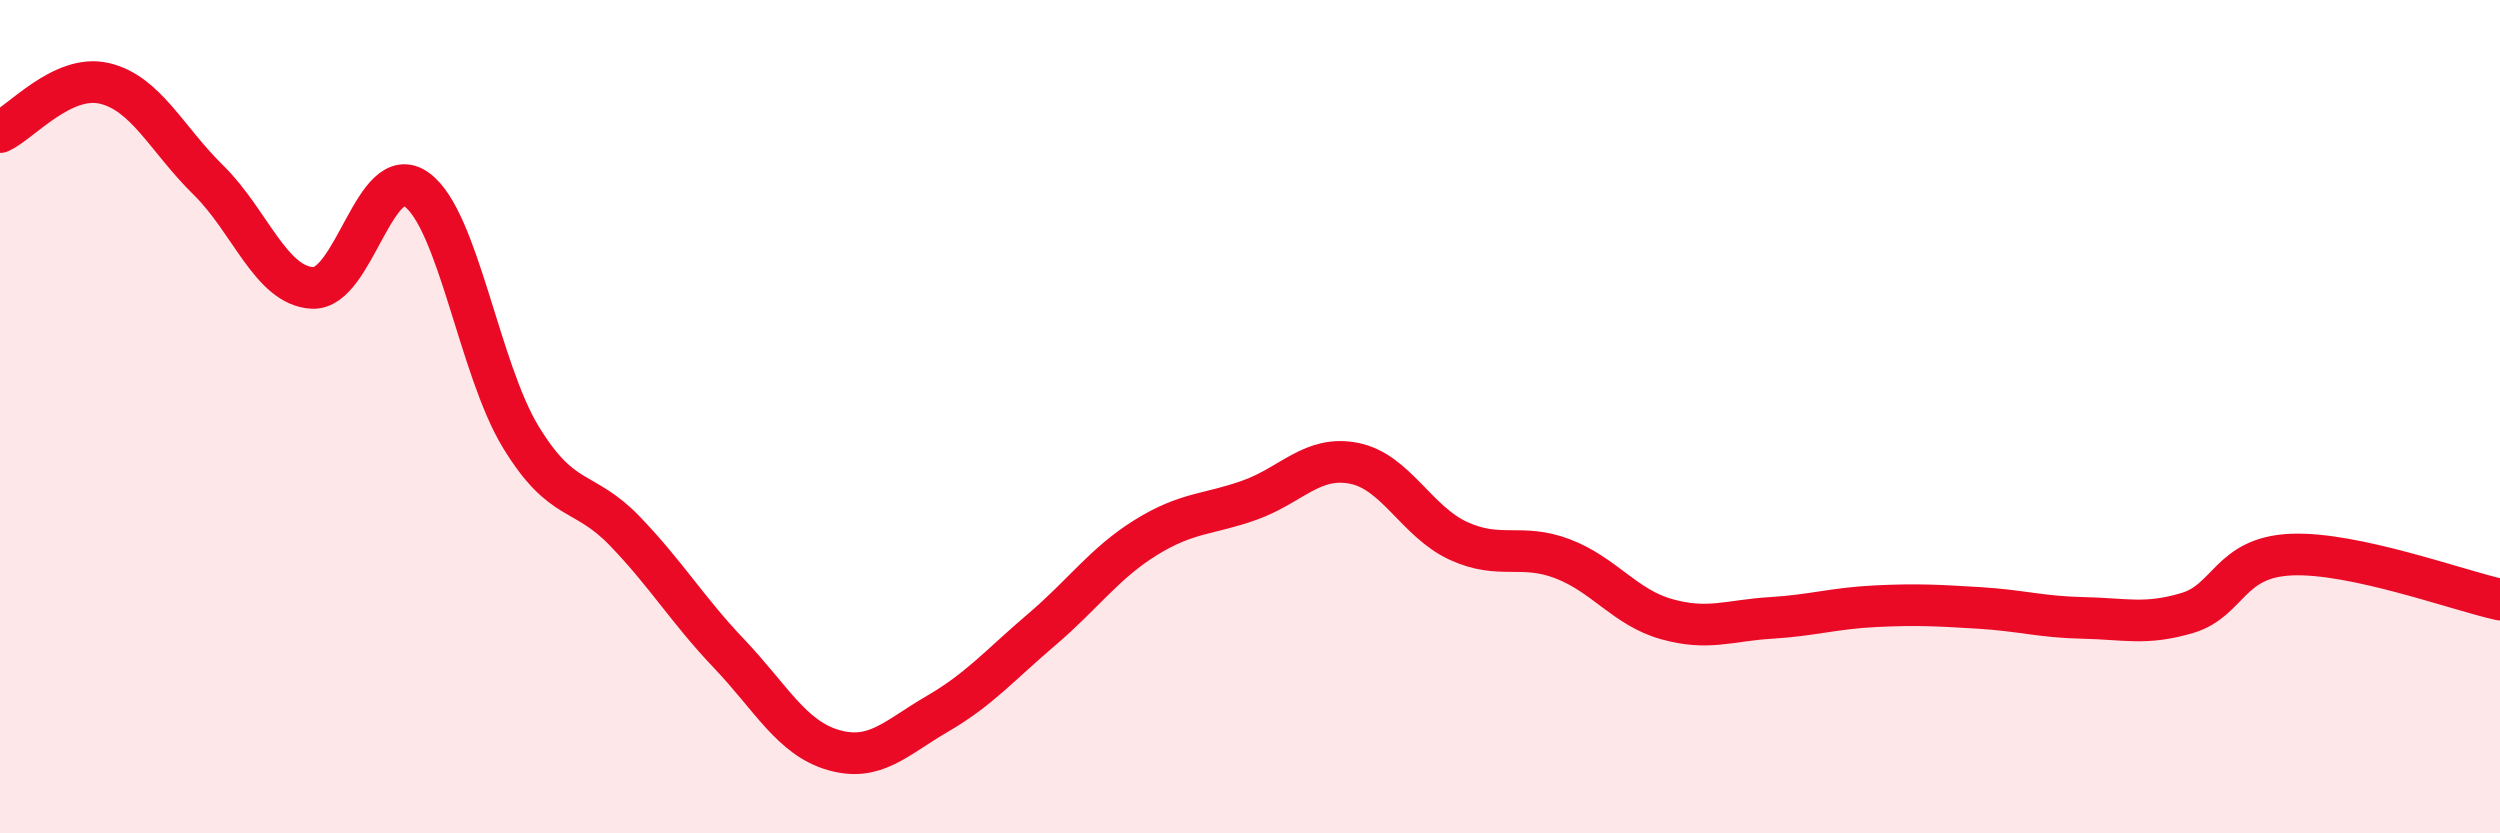 
    <svg width="60" height="20" viewBox="0 0 60 20" xmlns="http://www.w3.org/2000/svg">
      <path
        d="M 0,3.17 C 0.5,2.94 1.5,1.77 2.5,2 C 3.5,2.23 4,3.34 5,4.32 C 6,5.3 6.5,6.86 7.5,6.91 C 8.5,6.96 9,3.83 10,4.55 C 11,5.27 11.5,8.85 12.5,10.49 C 13.5,12.13 14,11.71 15,12.75 C 16,13.79 16.5,14.64 17.5,15.69 C 18.5,16.74 19,17.71 20,18 C 21,18.29 21.5,17.71 22.5,17.13 C 23.5,16.55 24,15.96 25,15.11 C 26,14.26 26.5,13.52 27.5,12.9 C 28.5,12.28 29,12.36 30,12 C 31,11.64 31.5,10.92 32.5,11.12 C 33.5,11.32 34,12.52 35,12.98 C 36,13.44 36.5,13.03 37.5,13.41 C 38.5,13.79 39,14.58 40,14.86 C 41,15.14 41.5,14.89 42.5,14.83 C 43.5,14.77 44,14.6 45,14.55 C 46,14.5 46.5,14.53 47.5,14.59 C 48.5,14.65 49,14.81 50,14.83 C 51,14.85 51.5,15.01 52.5,14.71 C 53.5,14.41 53.5,13.37 55,13.31 C 56.5,13.25 59,14.17 60,14.39L60 20L0 20Z"
        fill="#EB0A25"
        opacity="0.1"
        stroke-linecap="round"
        stroke-linejoin="round"
      />
      <path
        d="M 0,3.17 C 0.5,2.94 1.5,1.77 2.5,2 C 3.5,2.23 4,3.34 5,4.32 C 6,5.3 6.5,6.86 7.5,6.91 C 8.5,6.96 9,3.83 10,4.55 C 11,5.27 11.5,8.85 12.5,10.49 C 13.5,12.13 14,11.71 15,12.75 C 16,13.79 16.5,14.64 17.5,15.69 C 18.5,16.74 19,17.71 20,18 C 21,18.29 21.5,17.71 22.5,17.13 C 23.5,16.55 24,15.96 25,15.11 C 26,14.26 26.5,13.52 27.5,12.9 C 28.5,12.28 29,12.36 30,12 C 31,11.64 31.5,10.92 32.5,11.12 C 33.5,11.32 34,12.52 35,12.98 C 36,13.44 36.5,13.03 37.5,13.41 C 38.5,13.79 39,14.58 40,14.86 C 41,15.14 41.5,14.89 42.5,14.83 C 43.5,14.77 44,14.6 45,14.55 C 46,14.5 46.5,14.53 47.5,14.59 C 48.5,14.65 49,14.81 50,14.83 C 51,14.85 51.5,15.01 52.5,14.71 C 53.5,14.41 53.5,13.37 55,13.31 C 56.5,13.25 59,14.17 60,14.39"
        stroke="#EB0A25"
        stroke-width="1"
        fill="none"
        stroke-linecap="round"
        stroke-linejoin="round"
      />
    </svg>
  